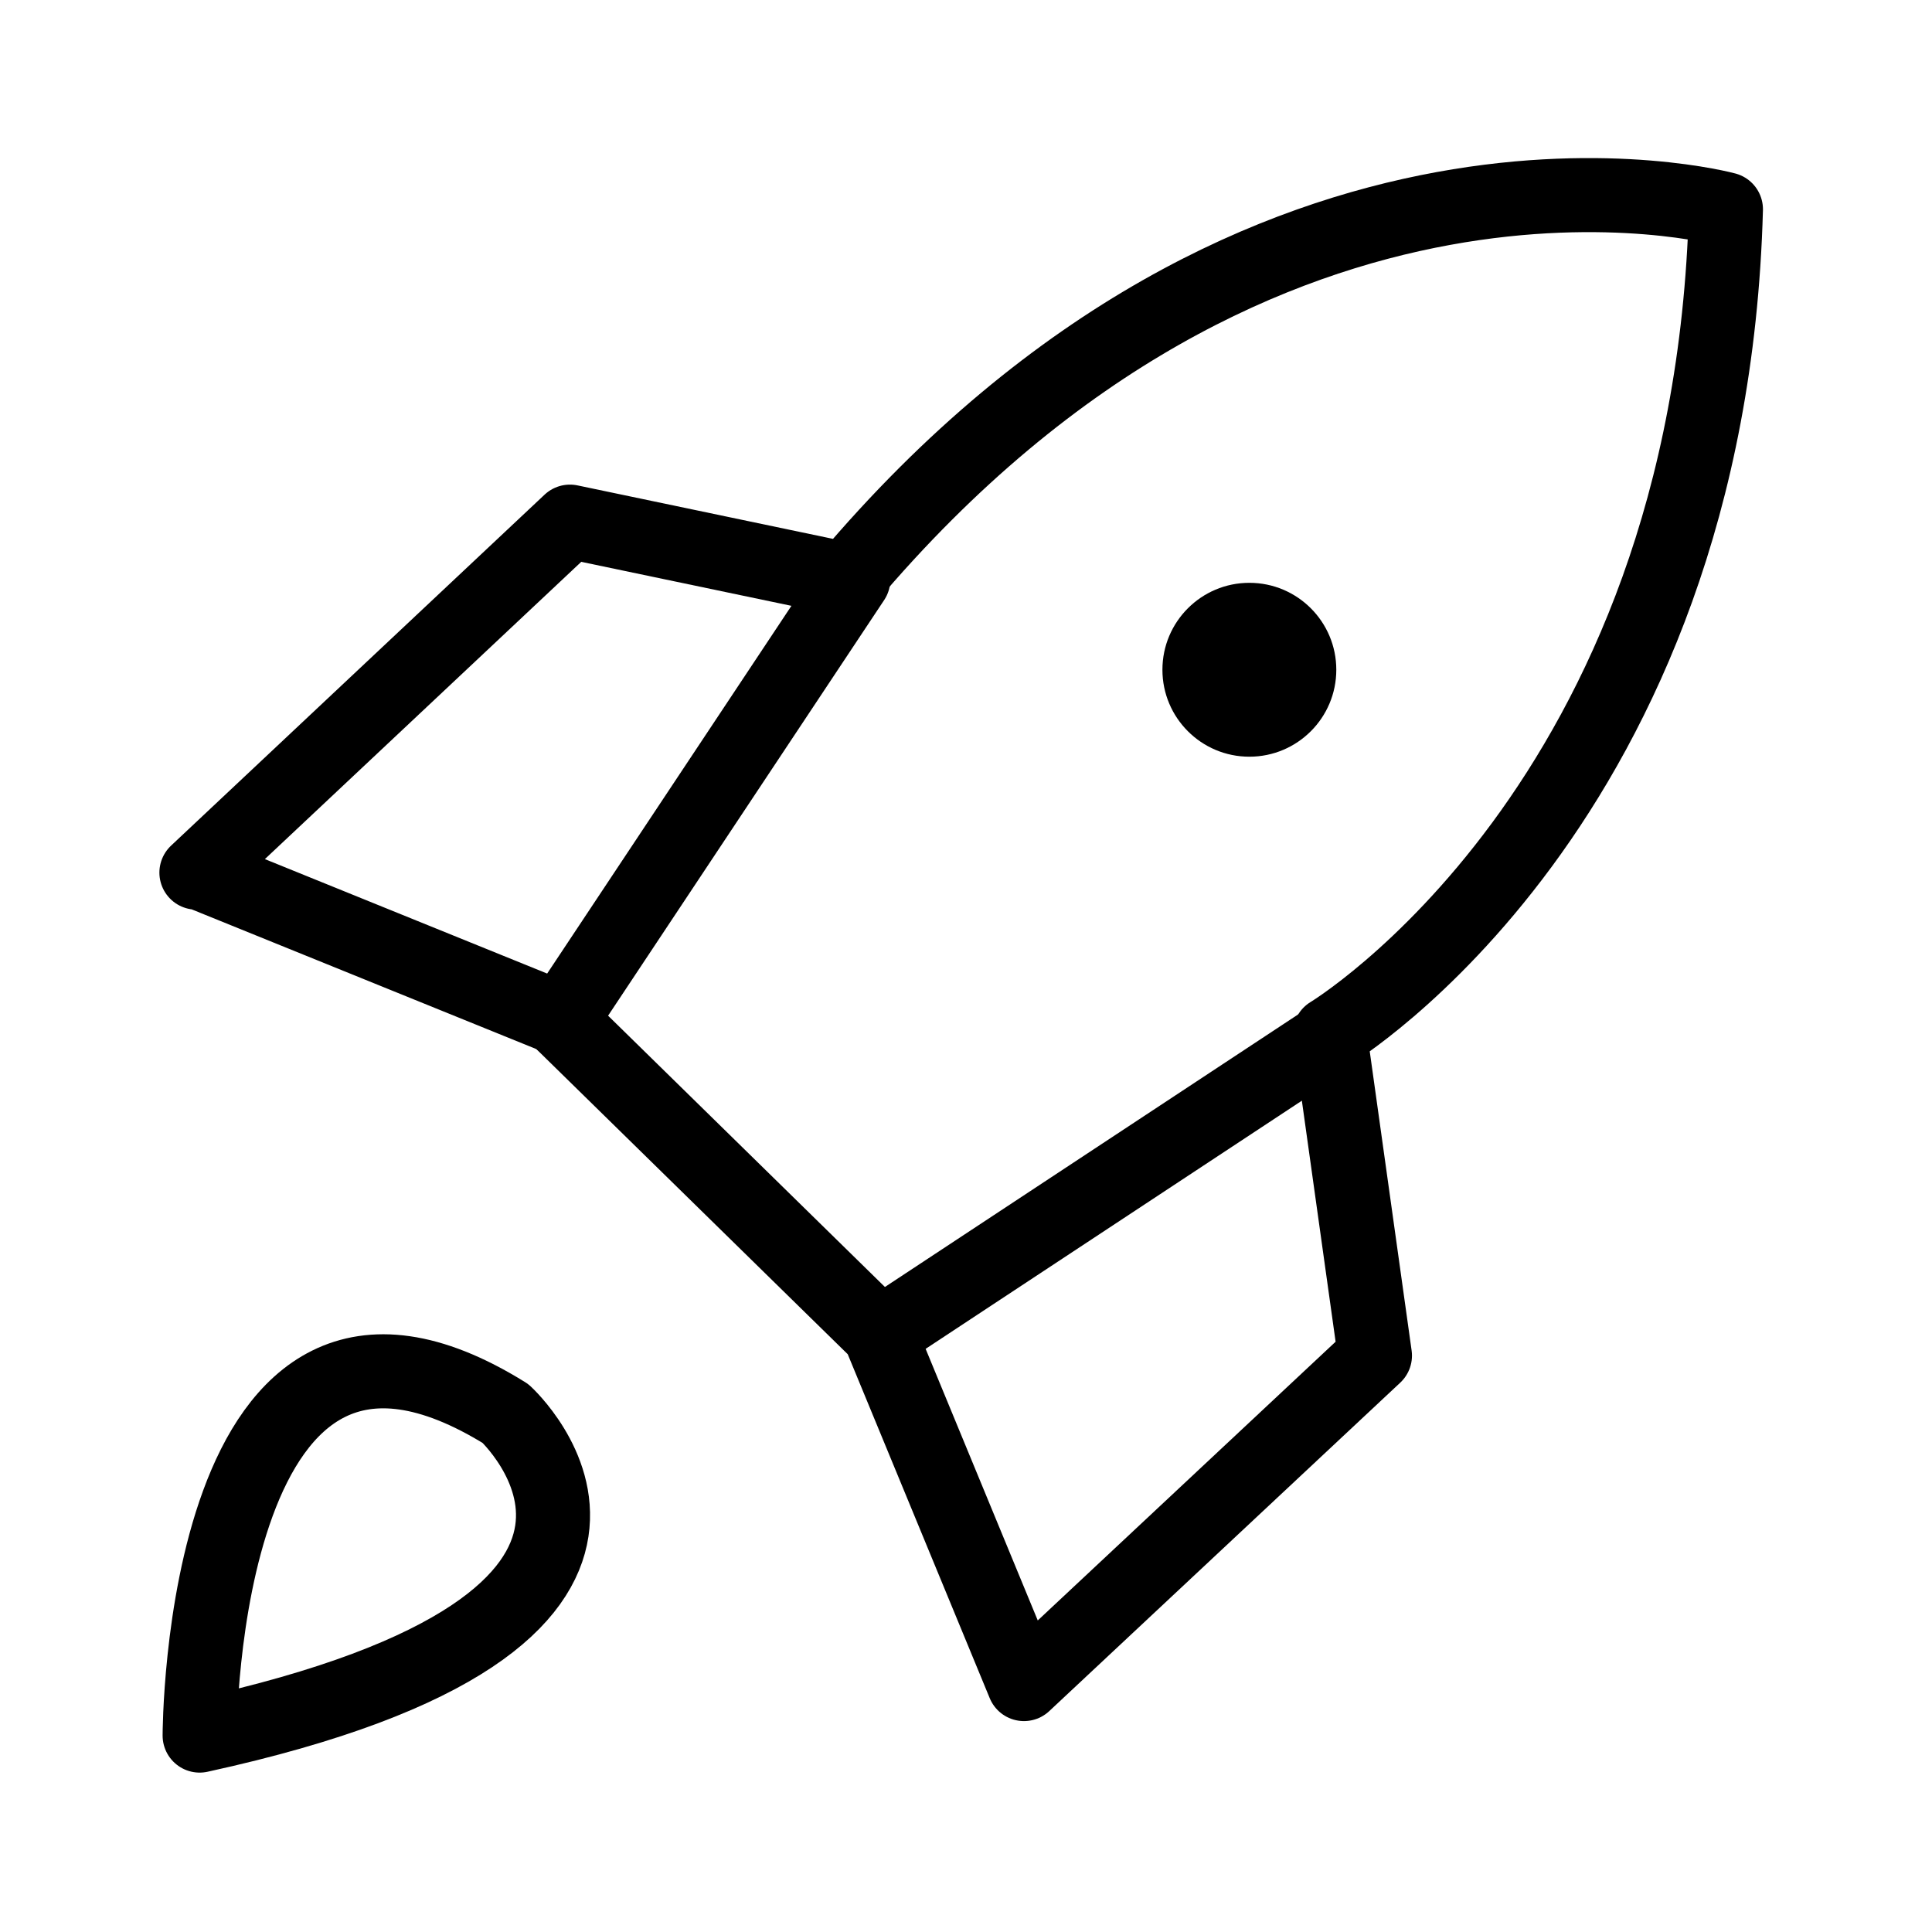 <?xml version="1.0" encoding="utf-8"?>
<svg xmlns="http://www.w3.org/2000/svg" id="Outlined_Example" version="1.1" viewBox="0 0 60 60">
  
  <defs>
    <style>
      .st0 {
        fill: none;
        stroke: #000;
        stroke-linecap: round;
        stroke-linejoin: round;
        stroke-width: 2.3px;
      }
    </style>
  </defs>
  <path class="st0" d="M6.2,27.1l11.1,4.5,10,9.8,4.5,10.9,10.9-10.2-1.4-10s11.8-7.1,12.3-25.6c0,0-14.3-3.9-27.3,11.5l-8.6-1.8-11.6,10.9Z"/>
  <path class="st0" d="M6.2,53.9s0-15.9,9.5-10c0,0,7,6.4-9.5,10Z"/>
  <line class="st0" x1="26.5" y1="18" x2="17.4" y2="31.7"/>
  <line class="st0" x1="27.4" y1="41.4" x2="41.5" y2="32.1"/>
  <circle cx="38.8" cy="20.8" r="2.7"/>
</svg>